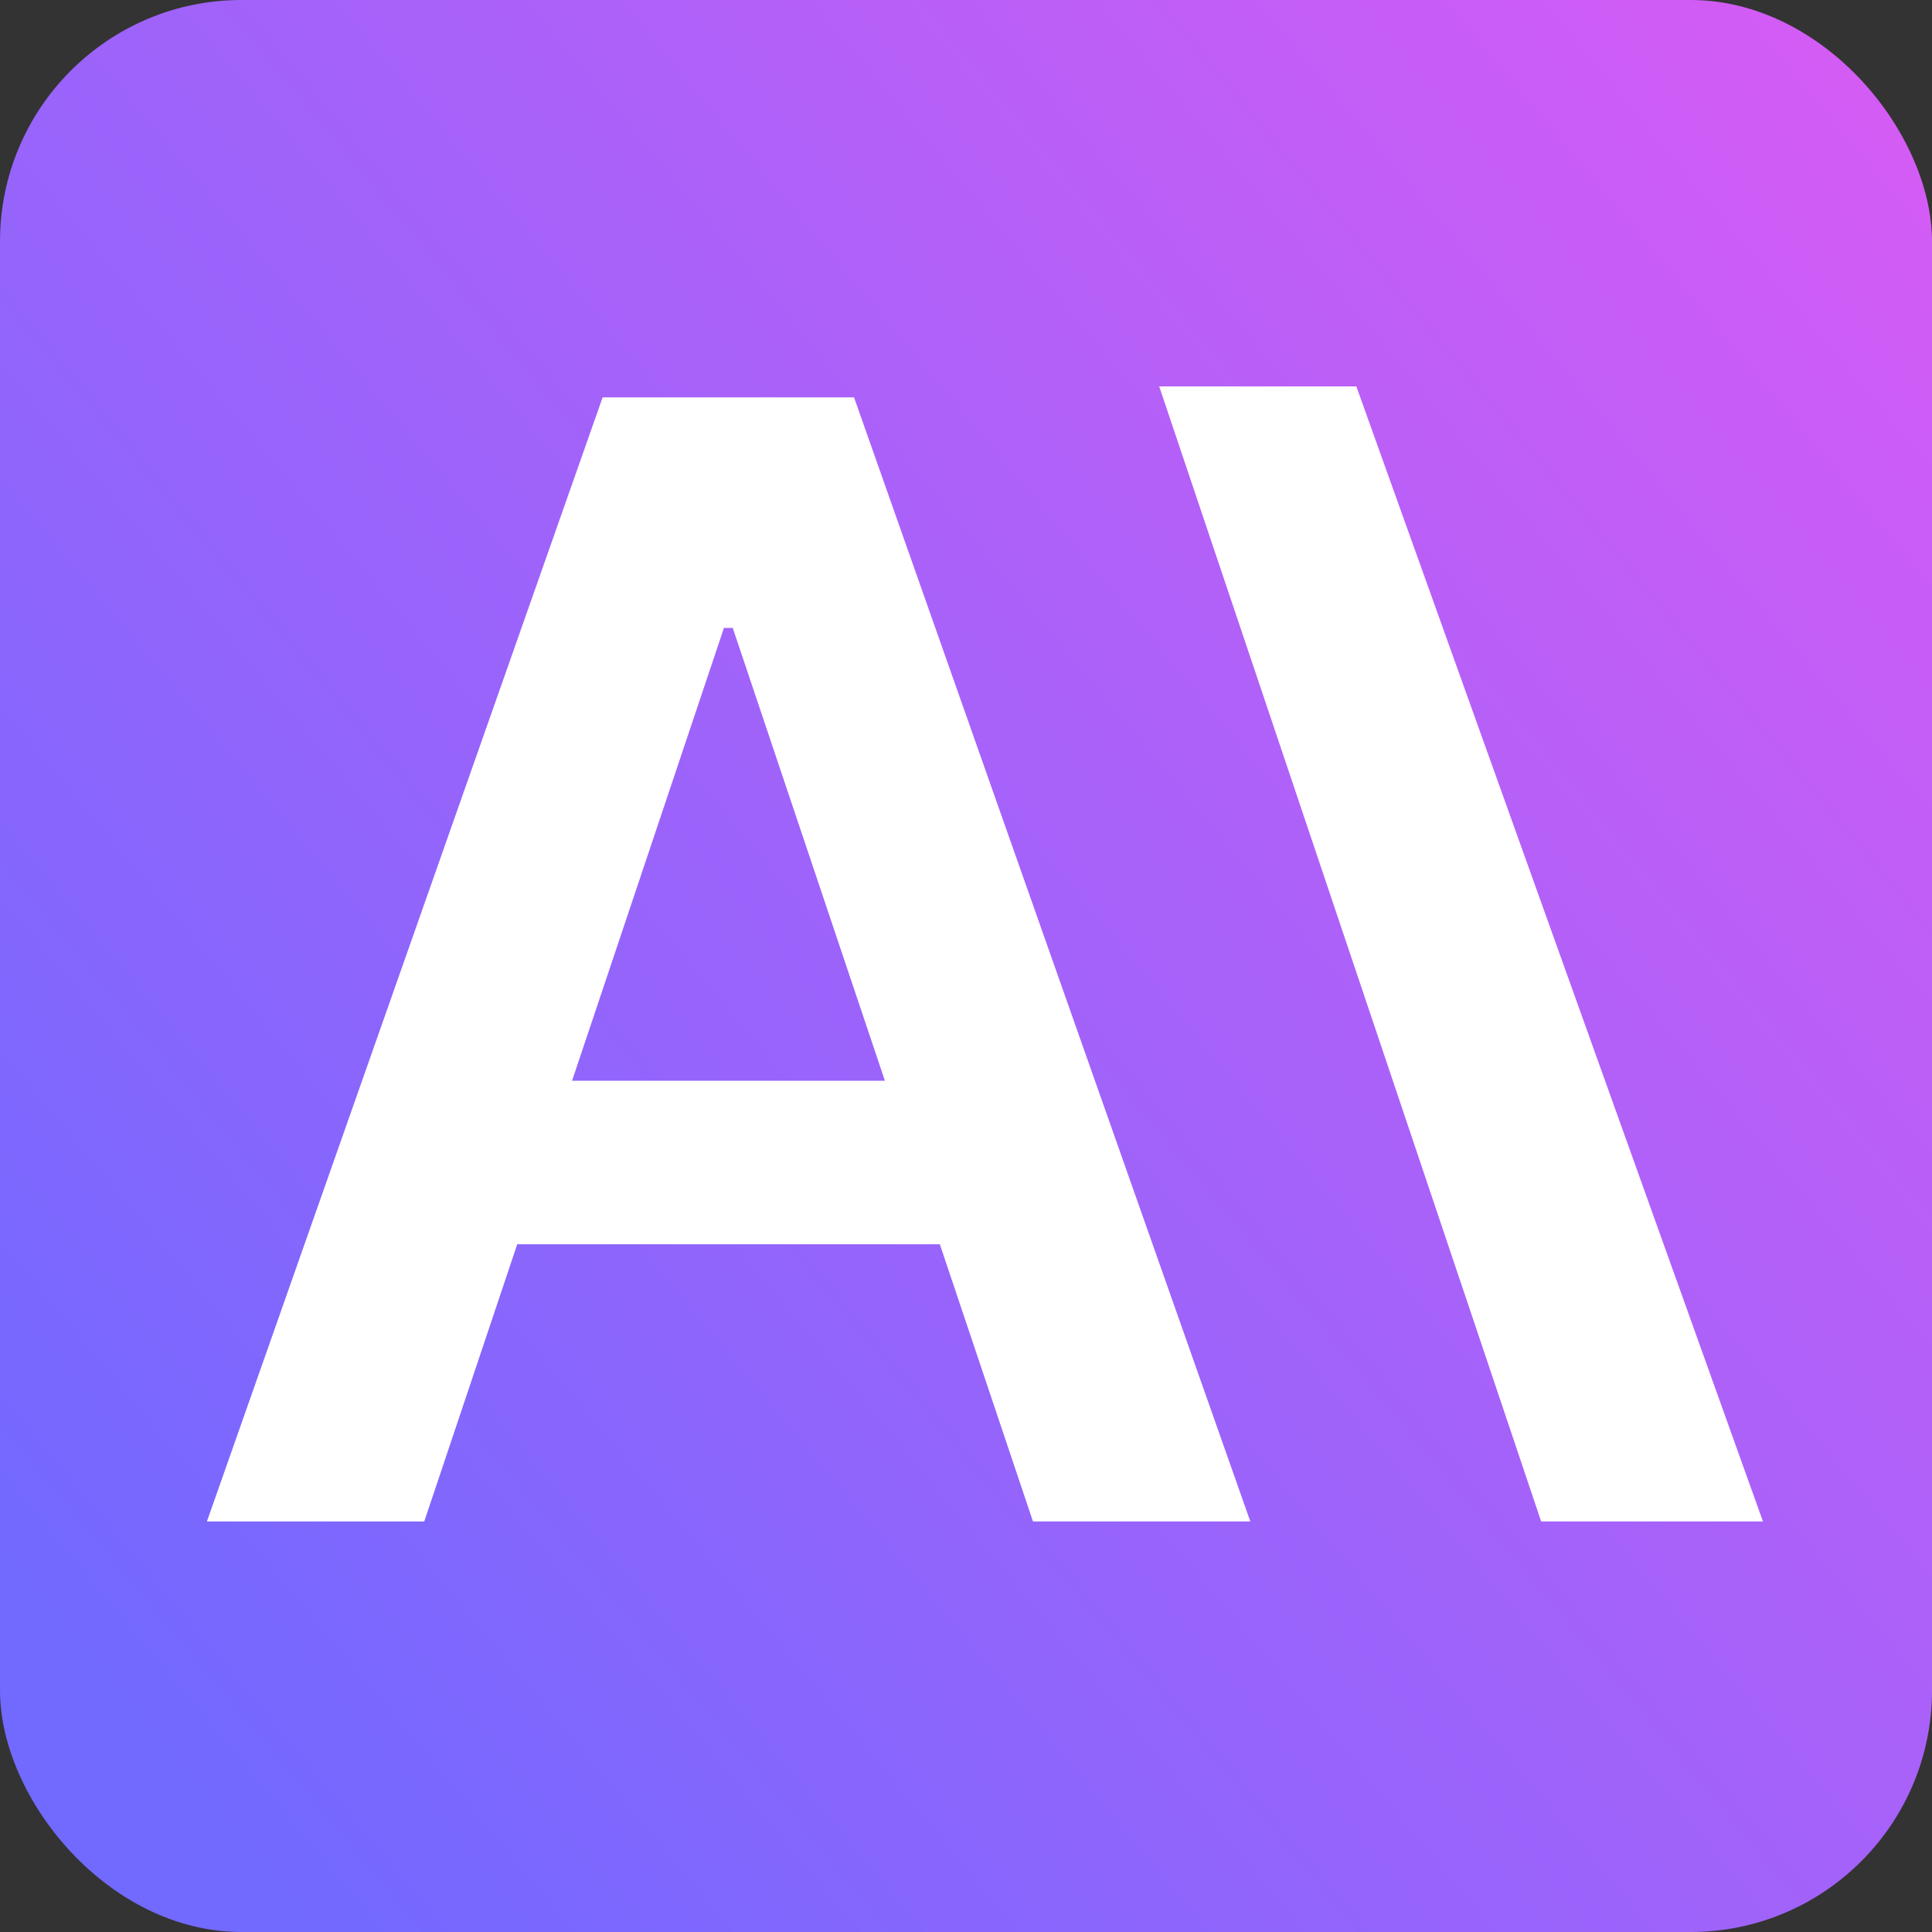 <svg width="80" height="80" viewBox="0 0 80 80" fill="none" xmlns="http://www.w3.org/2000/svg">
<rect x="0" y="0" width="80" height="80" fill="#333333" stroke="none"/>
<rect width="80" height="80" rx="10" fill="url(#paint0_linear_43_68)"/>
<path d="M17.568 63H8.568L24.954 16.454H35.364L51.773 63H42.773L30.341 26H29.977L17.568 63ZM17.864 44.75H42.409V51.523H17.864V44.75Z" fill="white"/>
<path fill-rule="evenodd" clip-rule="evenodd" d="M48 16L63.816 63H73L56.163 16H48Z" fill="white"/>
<defs>
<linearGradient id="paint0_linear_43_68" x1="6.842" y1="80" x2="107.487" y2="-3.698" gradientUnits="userSpaceOnUse">
<stop offset="0.034" stop-color="#7269FF"/>
<stop offset="1" stop-color="#EF58F2"/>
</linearGradient>
</defs>
</svg>
